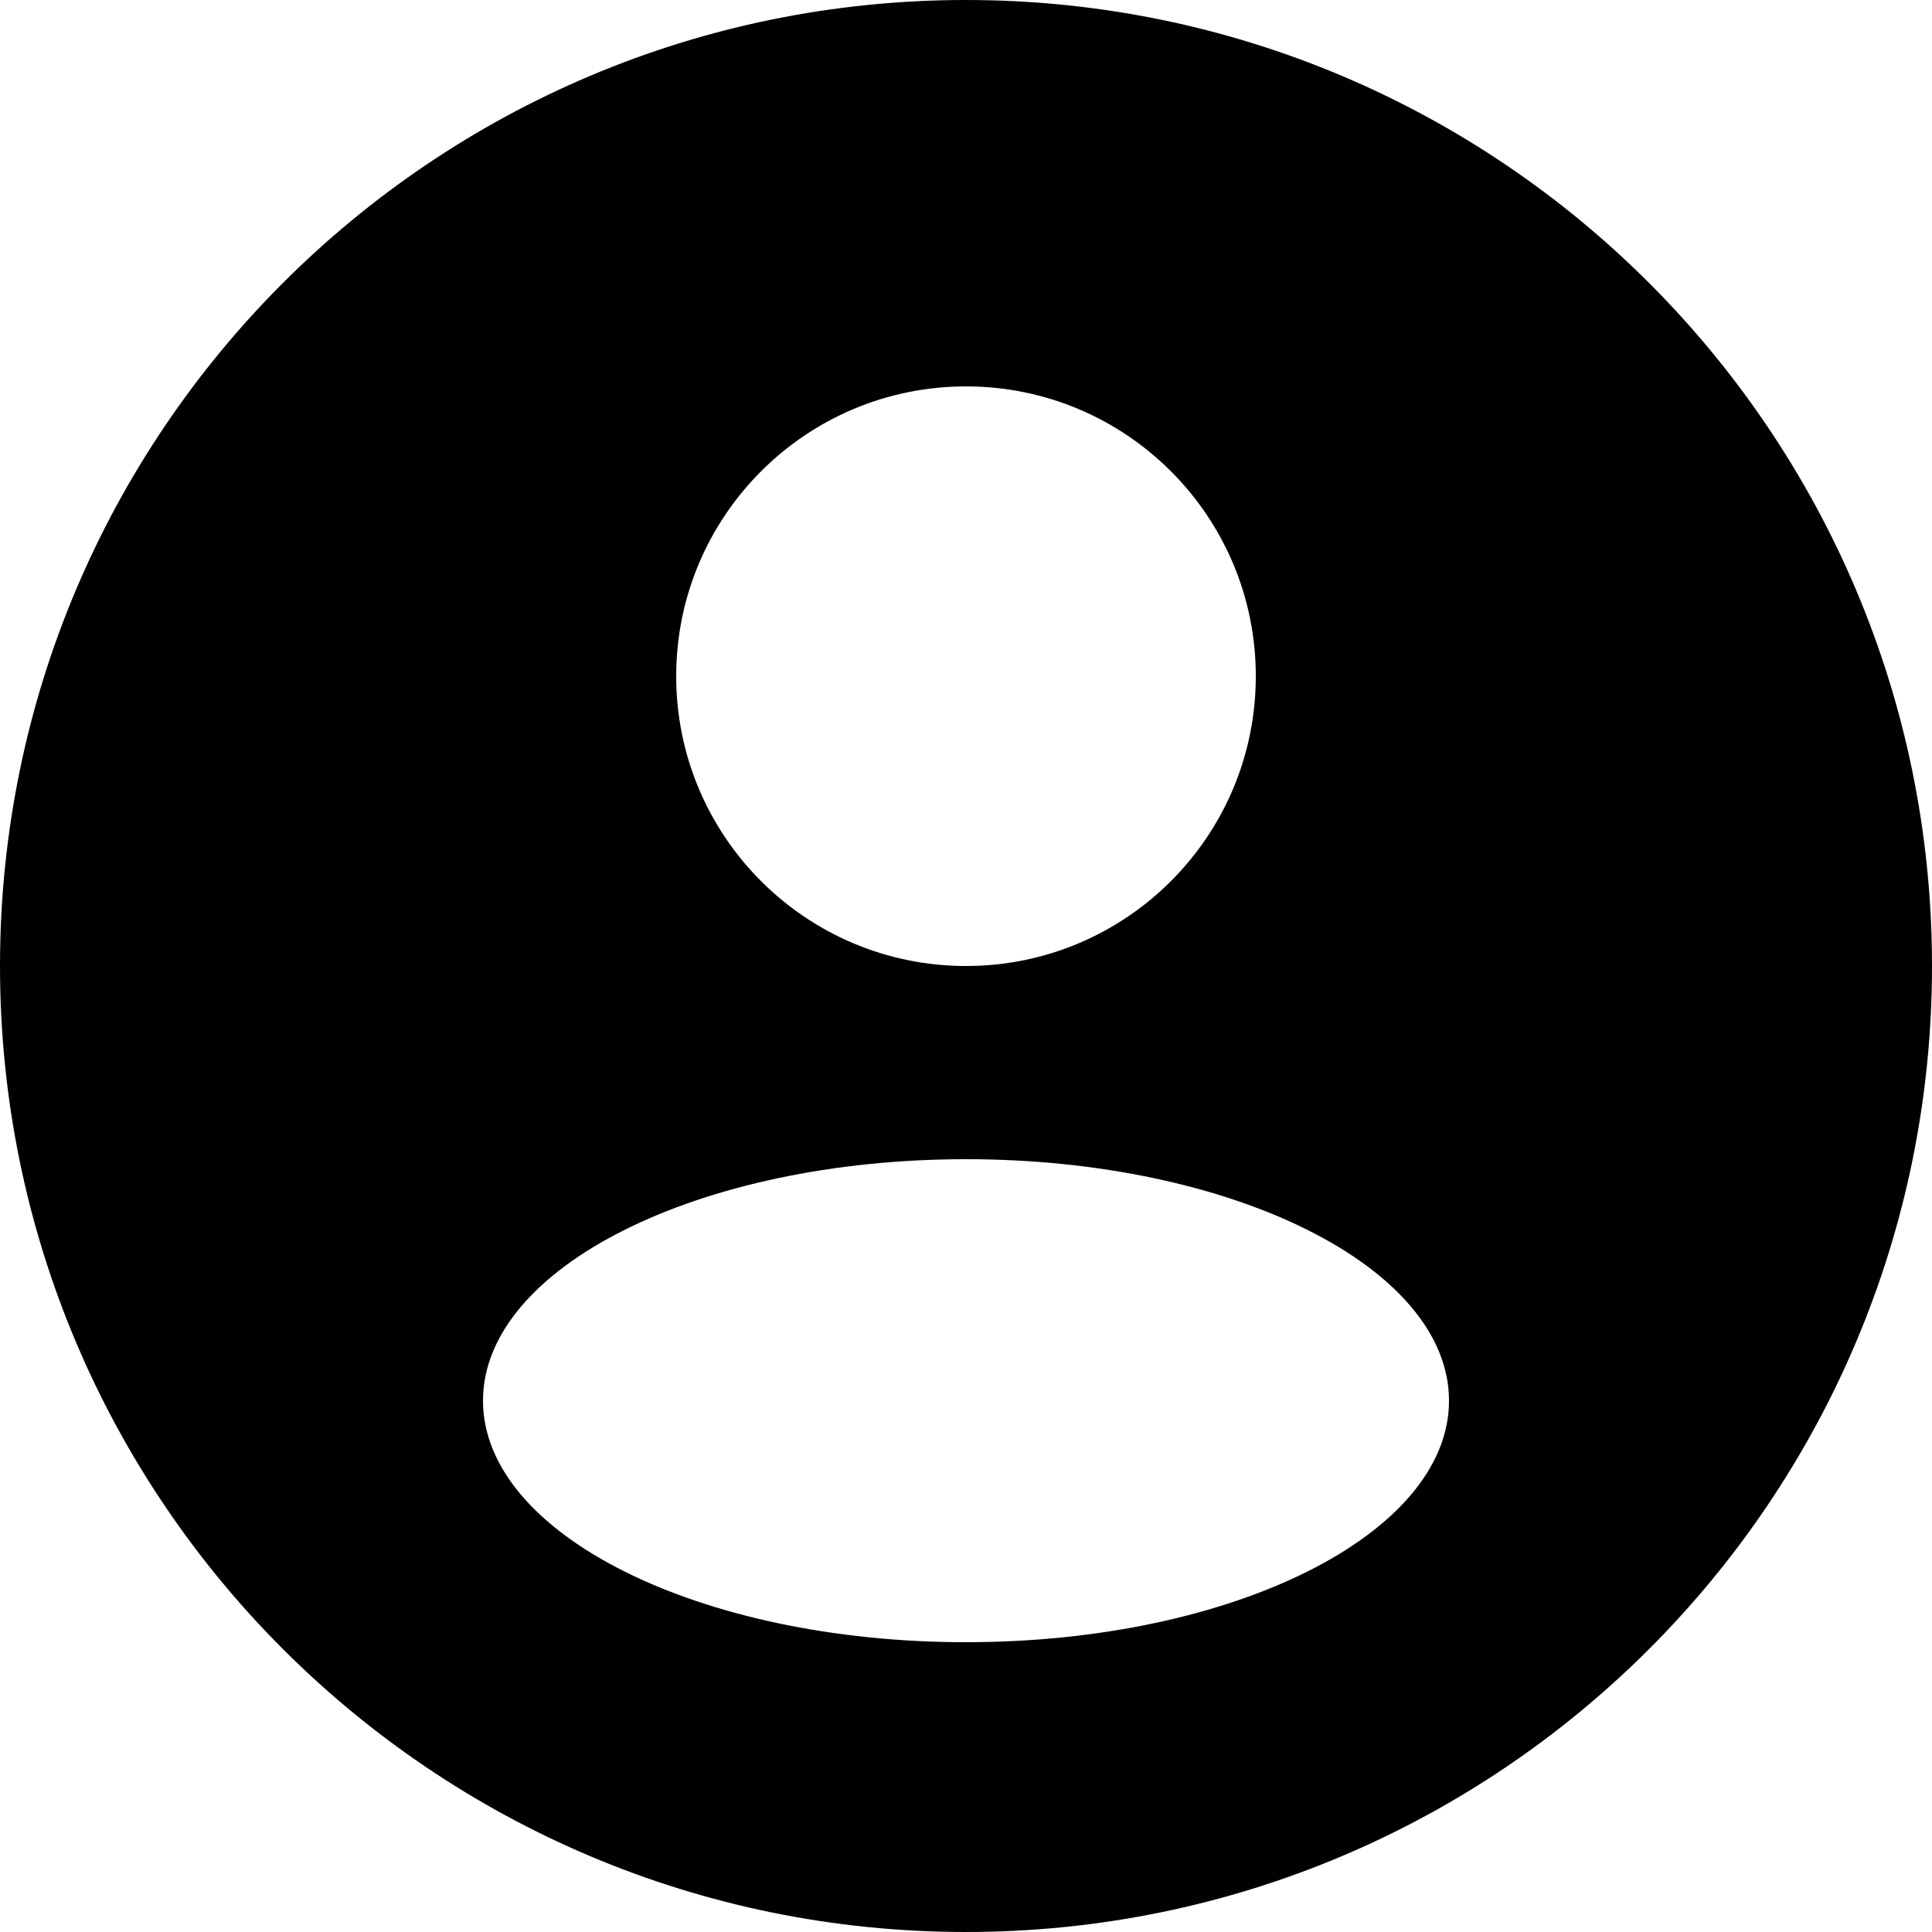 ﻿<svg xmlns="http://www.w3.org/2000/svg" viewBox="0 0 40 40">
  <path d="M 20 0 C 31.046 0 40 8.954 40 20 C 40 31.046 31.046 40 20 40 C 8.954 40 0 31.046 0 20 C 0 8.954 8.954 0 20 0 Z M 14 14 C 14 17.314 16.686 20 20 20 C 23.314 20 26 17.314 26 14 C 26 10.686 23.314 8 20 8 C 16.686 8 14 10.686 14 14 Z M 10 29 C 10 31.762 14.478 34 20 34 C 25.522 34 30 31.762 30 29 C 30 26.238 25.522 24 20 24 C 14.478 24 10 26.238 10 29 Z"></path>
</svg>